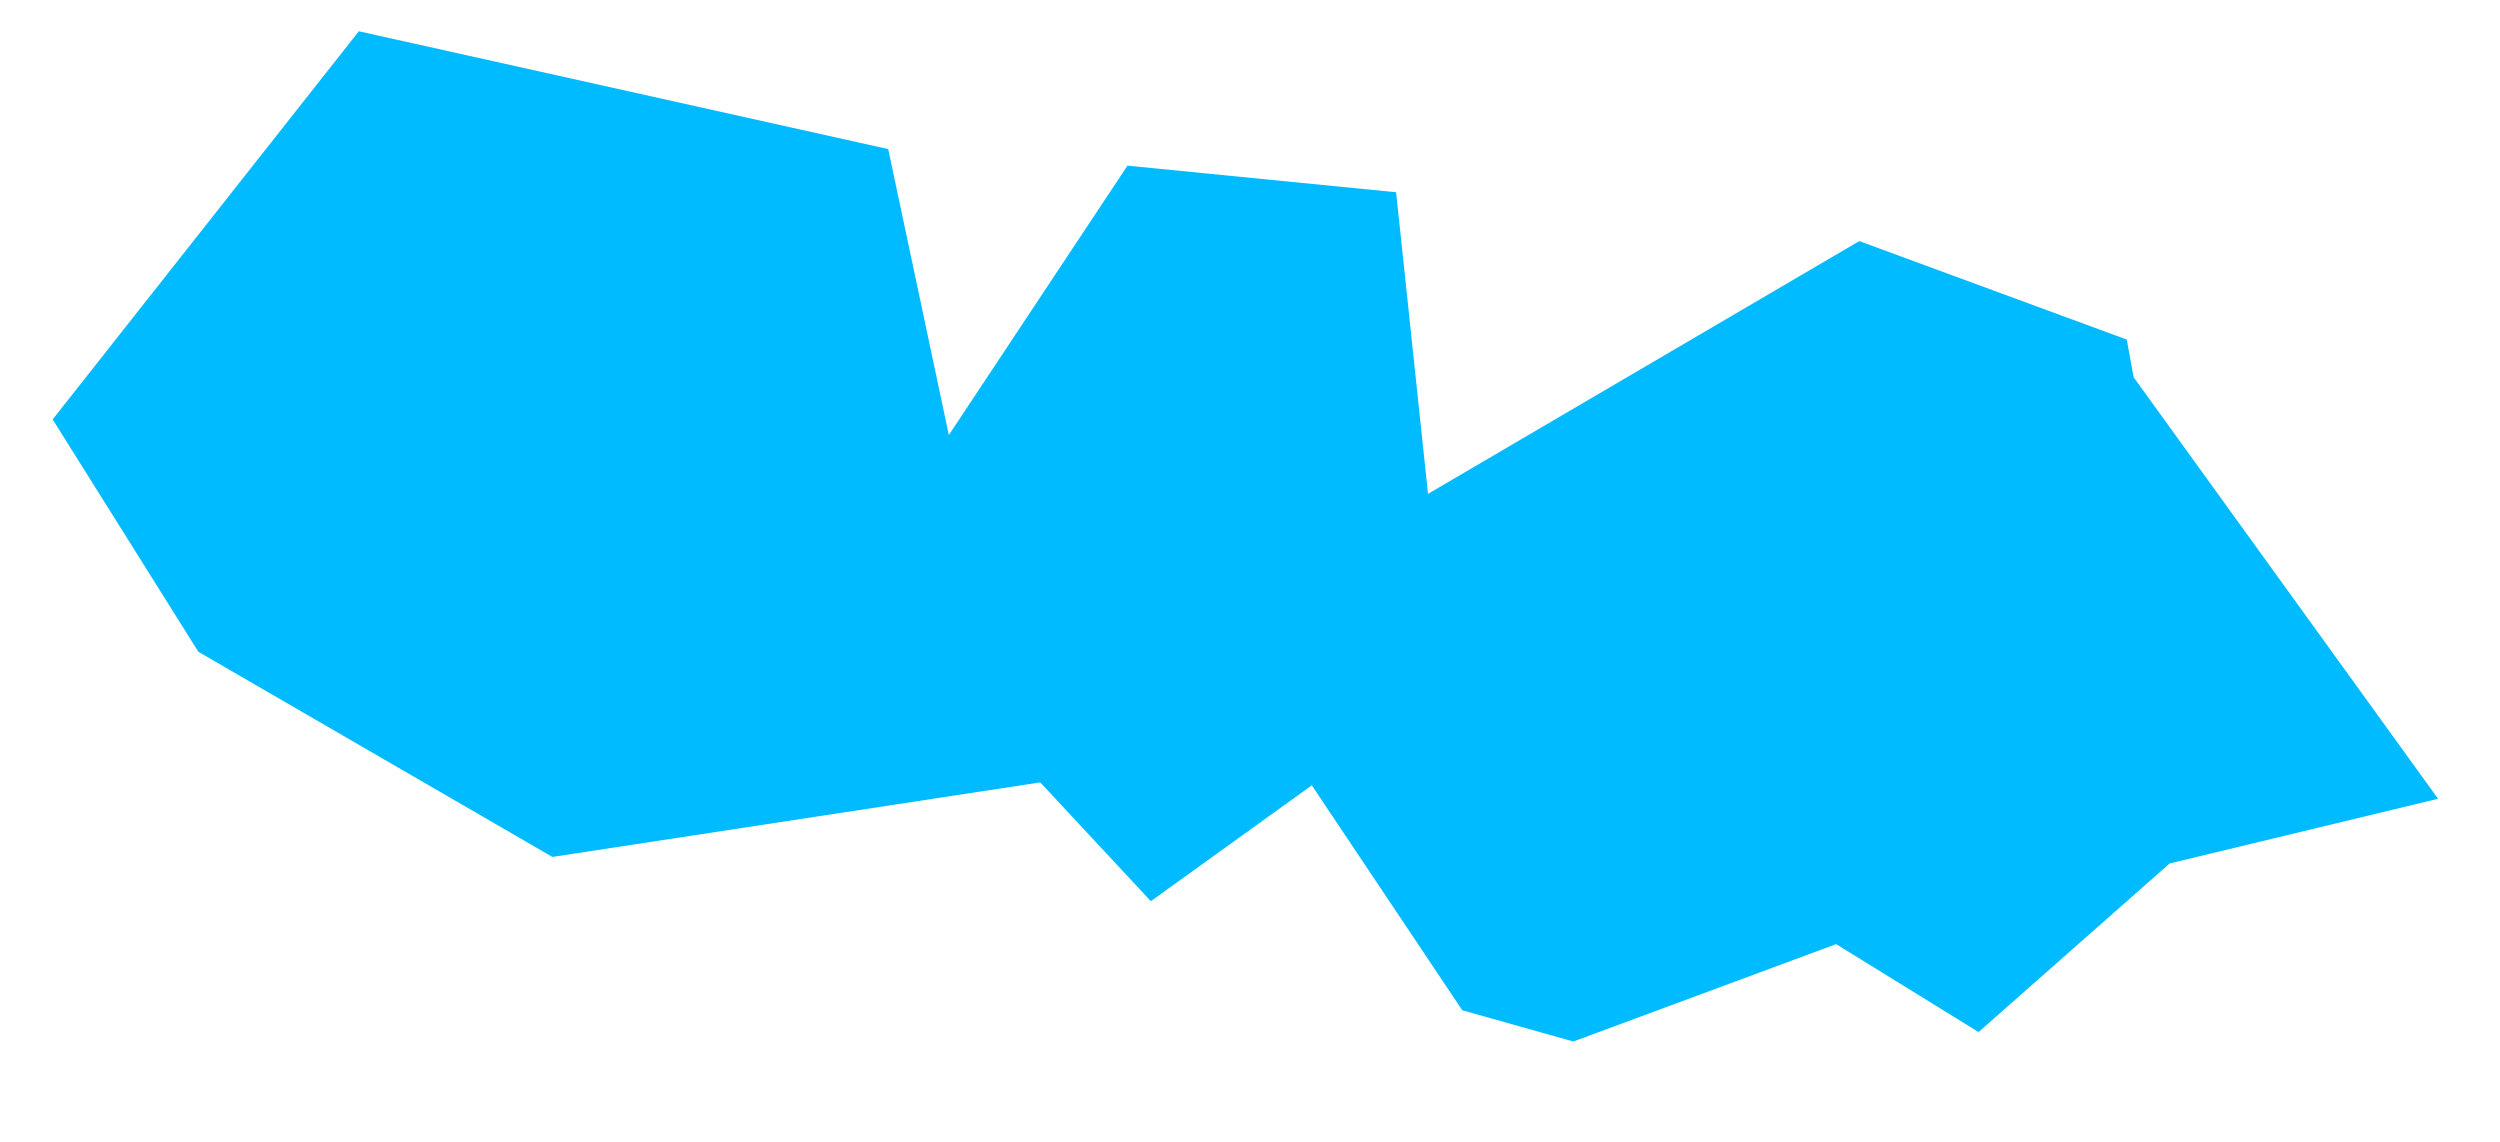 <svg xmlns="http://www.w3.org/2000/svg" width="733.013" height="334.985" viewBox="0 0 733.013 334.985">
  <path id="Path_132510" data-name="Path 132510" d="M75.233,0,0,123.9,50.713,186.32l110.341,47.046,139.321-39.128,36.433,30.628,42.7-39.478,51.828,60.088,33.437,5.124,73-37.73,44.583,20.5,49.6-55.9,75.791-28.413L604.093,37.264,600.75,26.551l-81.363-19.1L402.915,96.421,382.852,9.782l-79.133,1.864L261.365,96.421,233.5,15.372Z" transform="translate(30.54 0) rotate(7)" fill="#0bf" style="mix-blend-mode: multiply;isolation: isolate"/>
</svg>
